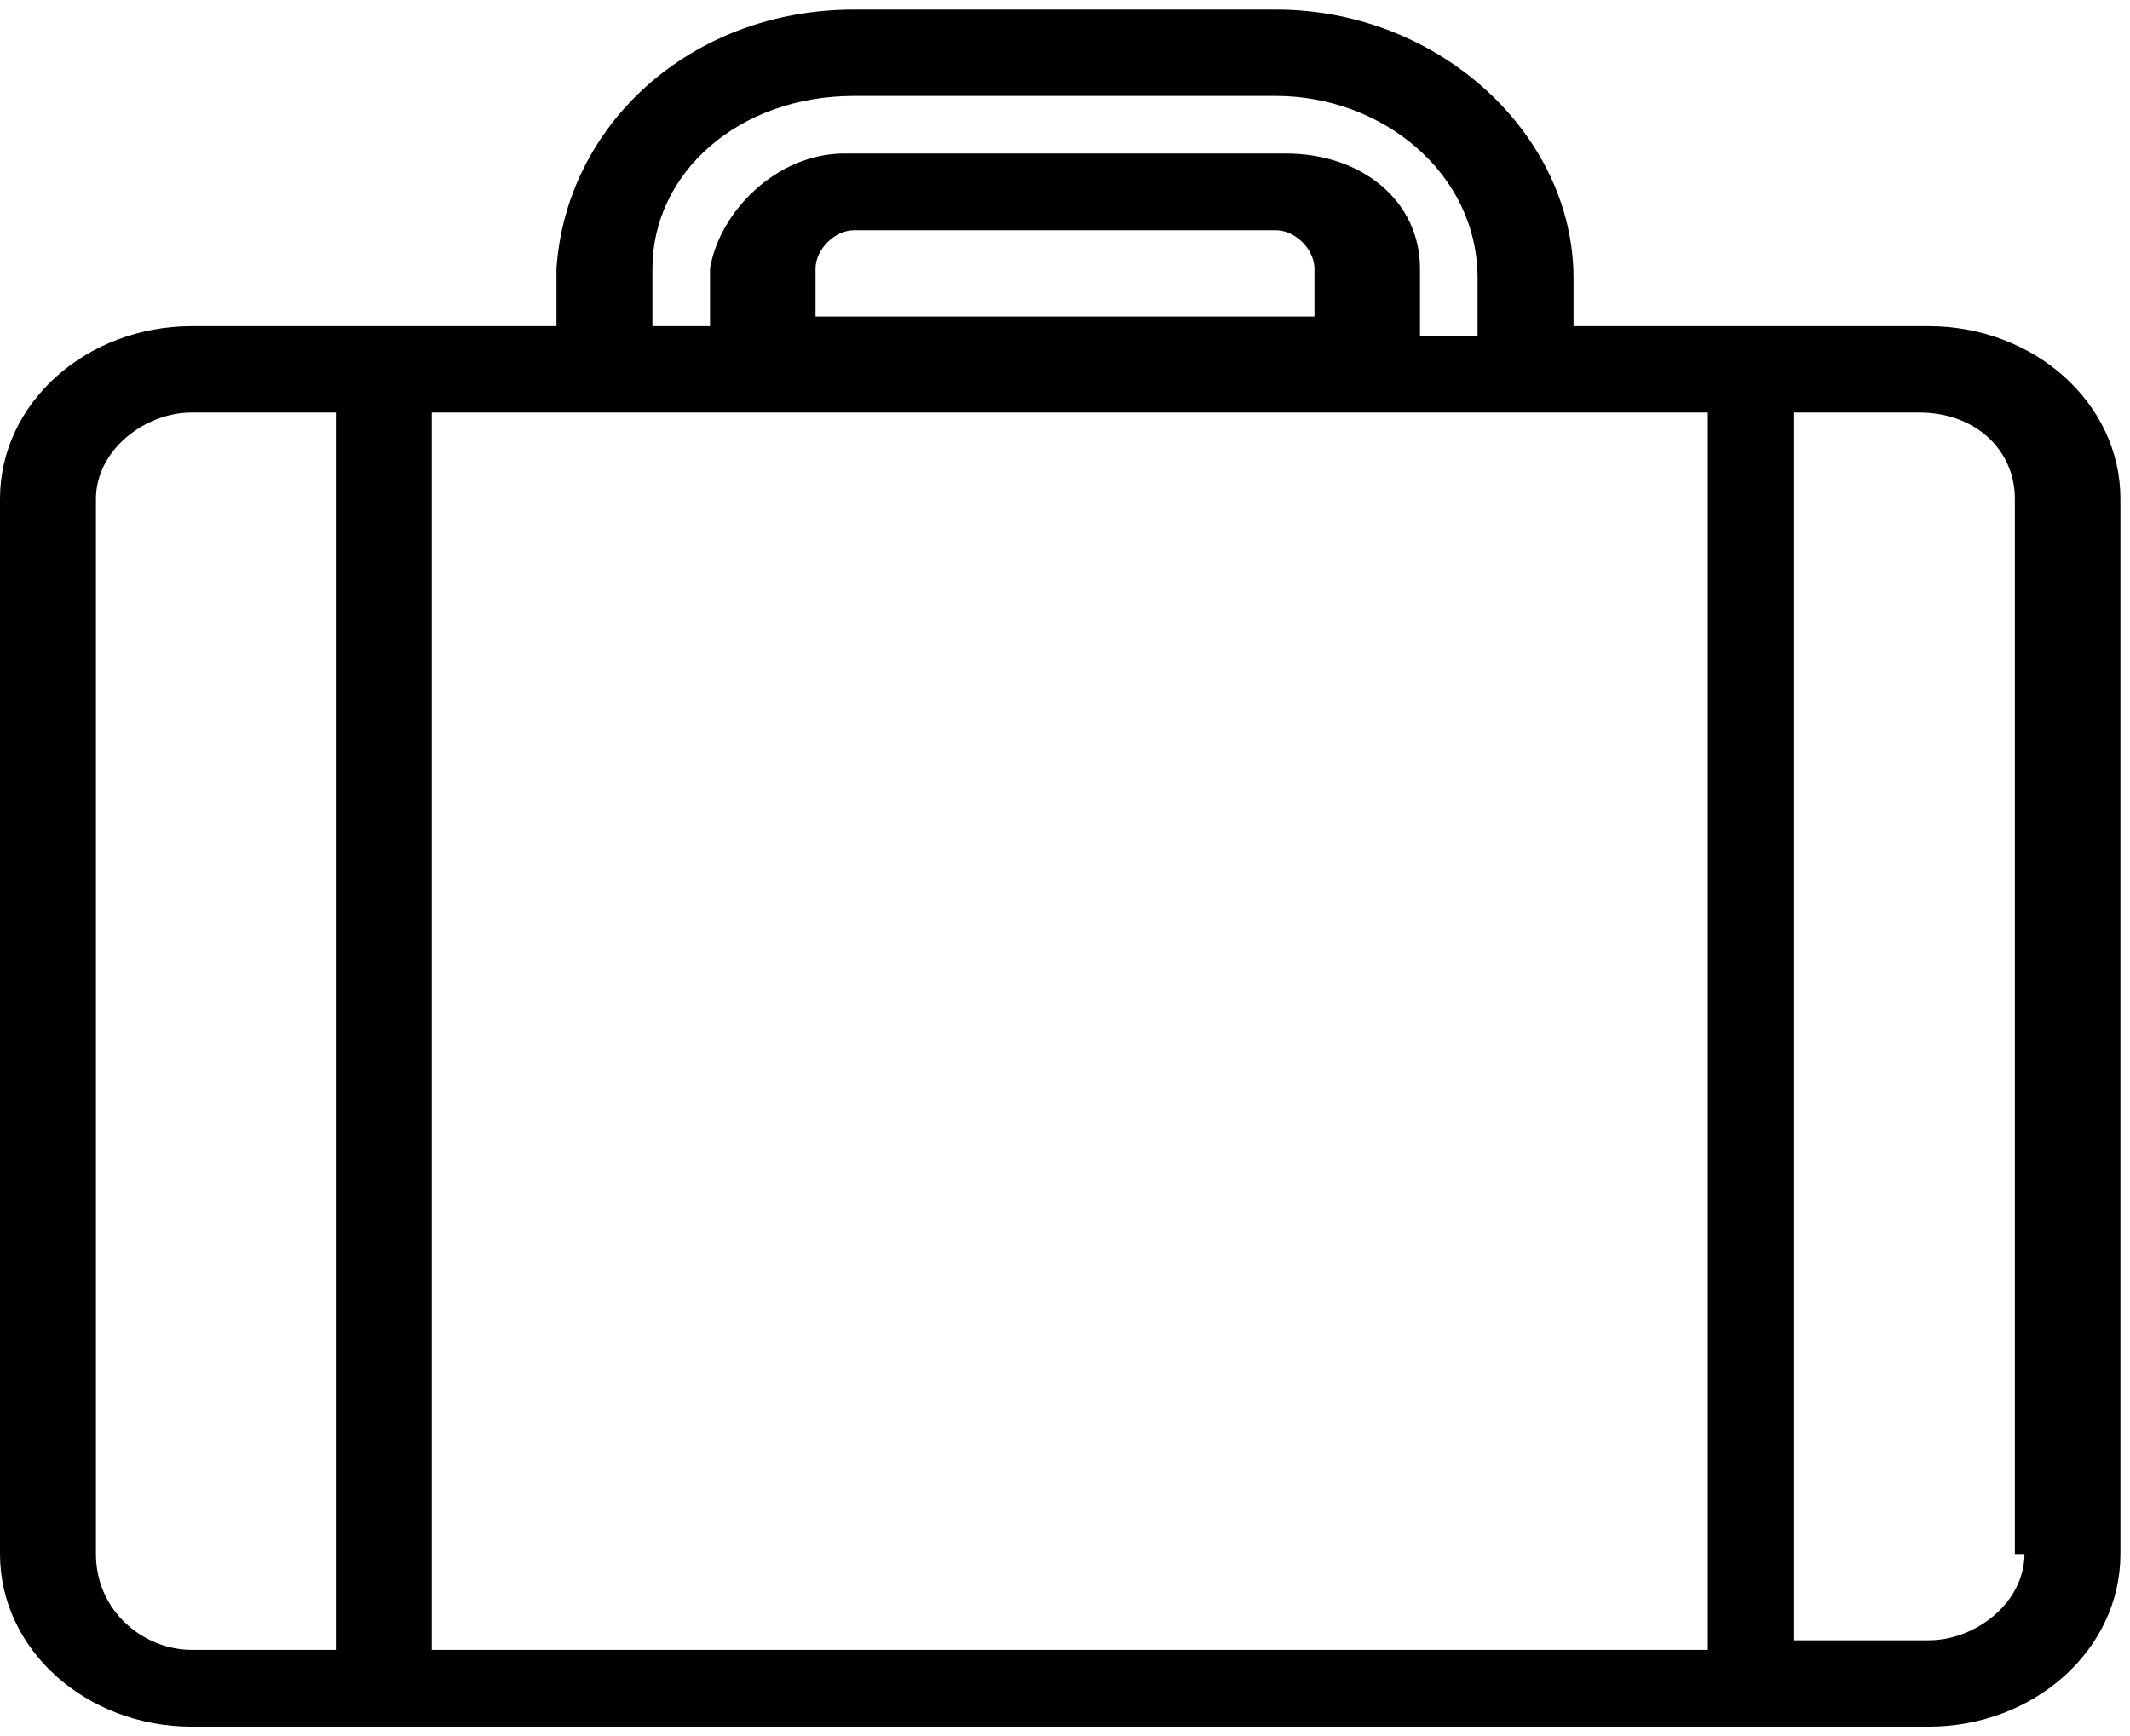<?xml version="1.0" encoding="utf-8"?>
<!-- Generator: Adobe Illustrator 19.0.0, SVG Export Plug-In . SVG Version: 6.00 Build 0)  -->
<svg version="1.1" id="Layer_1" xmlns="http://www.w3.org/2000/svg" xmlns:xlink="http://www.w3.org/1999/xlink" x="0px" y="0px"
	 viewBox="0 0 22.2 18.1" style="enable-background:new 0 0 22.2 18.1;" xml:space="preserve">
<style type="text/css">
	.st0{fill:#010101;}
</style>
<g>
	<path class="st0" d="M21.1,16.2c0,0.5-0.5,0.9-1,0.9h-0.5h-0.9V4.3h0.6h0.3c0,0,0,0,0,0c0,0,0,0,0,0h0.4c0.6,0,1,0.4,1,0.9V16.2z
		 M1,16.2v-11c0-0.5,0.5-0.9,1-0.9h0.5h1v12.9H2.5H2C1.5,17.2,1,16.8,1,16.2 M6,4.3C6,4.3,6,4.3,6,4.3c0.1,0,0.1,0,0.1,0h7.8
		c0,0,0,0,0,0c0,0,0,0,0.1,0h2.2c0,0,0,0,0,0c0.1,0,0.5,0,1.6,0v12.9h-0.9H5.4H4.5V4.3H6z M8.5,3.4V2.8c0-0.2,0.2-0.4,0.4-0.4
		c0,0,0,0,0,0c0,0,0,0,0,0h4.4c0,0,0,0,0,0c0.2,0,0.4,0.2,0.4,0.4v0.5H8.5z M6.8,2.8c0-1,0.9-1.8,2.1-1.8h4.4c1.1,0,2.1,0.8,2.1,1.9
		v0.6h-0.6V2.9V2.8c0-0.7-0.6-1.2-1.4-1.2c0,0-0.1,0-0.1,0H8.9c0,0-0.1,0-0.1,0c-0.7,0-1.3,0.6-1.4,1.2v0.1v0.5H6.8V2.8z M20.1,3.4
		h-0.5h-0.3c0,0-0.5,0-1,0c0,0,0,0,0,0h0c-0.7,0-1.5,0-1.9,0V2.9c0-1.5-1.4-2.8-3.1-2.8H8.9c-1.7,0-3,1.2-3.1,2.7l0,0.6H5.3H2.5
		c0,0,0,0,0,0c0,0,0,0-0.1,0H2c-1.1,0-2,0.8-2,1.8v11c0,1,0.9,1.8,2,1.8h0.4h2.9h11.4h2.9h0.5c1.1,0,2-0.8,2-1.8v-11
		C22.1,4.2,21.2,3.4,20.1,3.4"/>
</g>
</svg>
